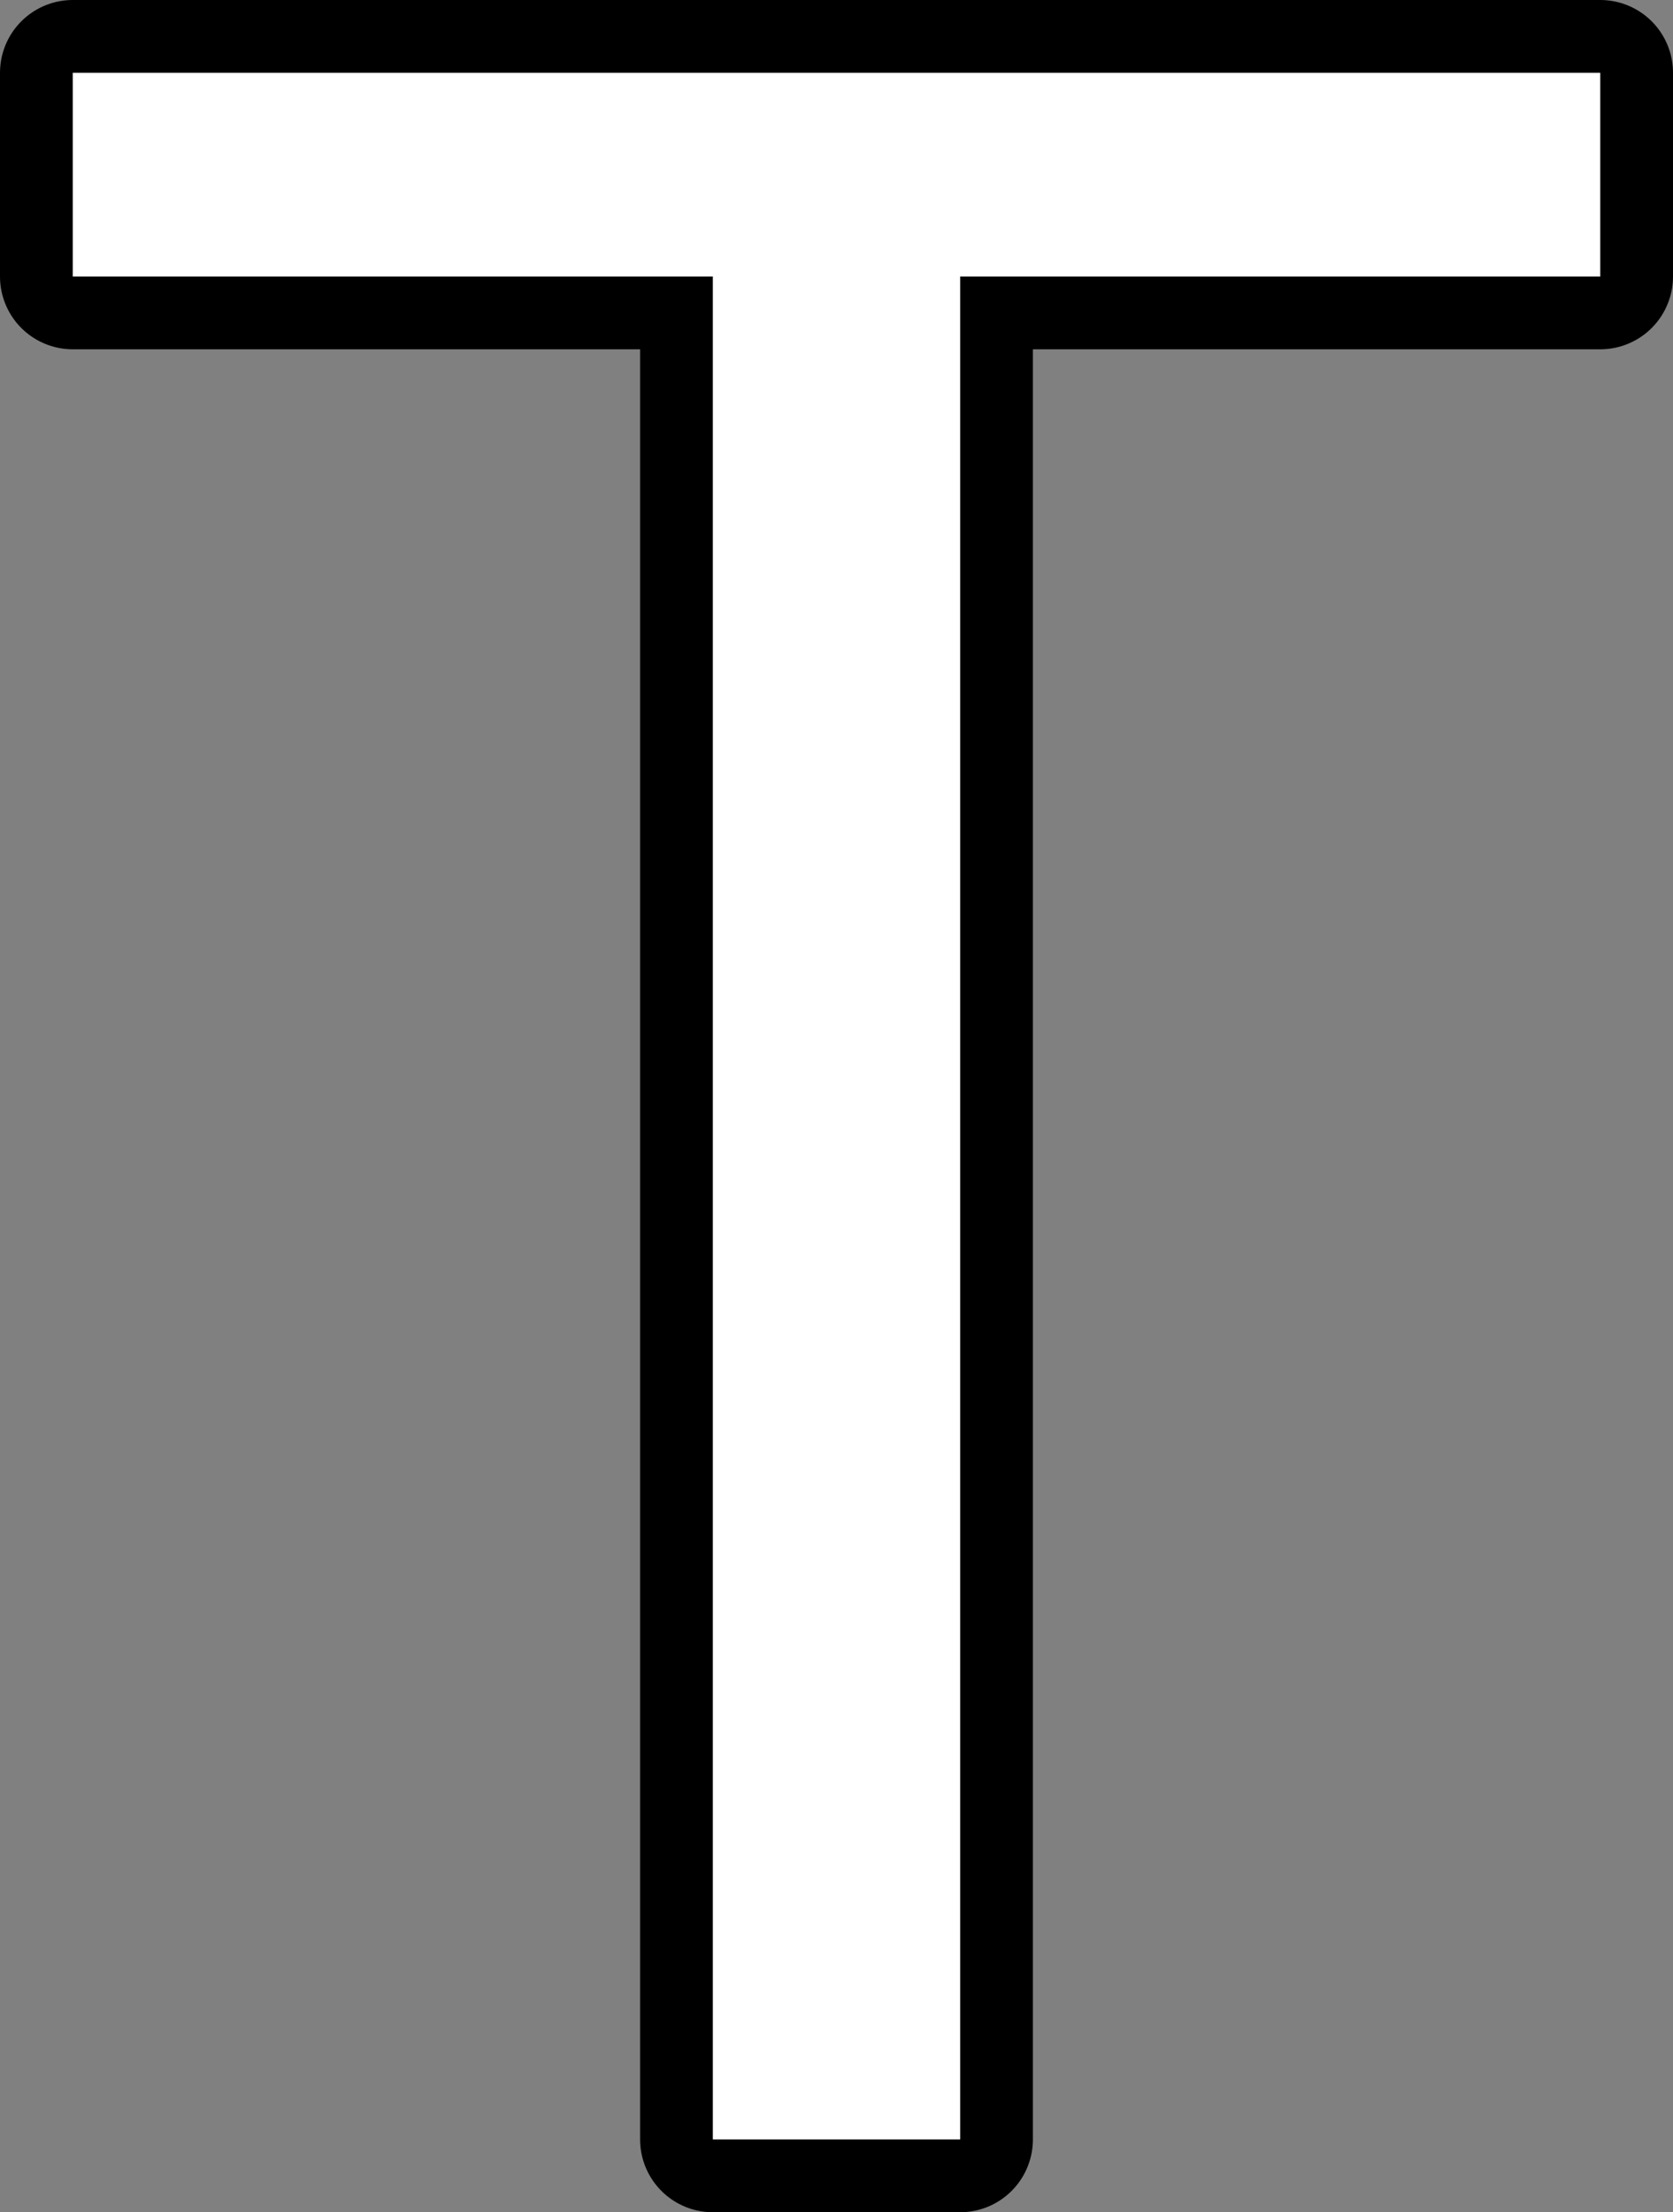<?xml version="1.0" encoding="UTF-8" standalone="no"?>
<svg xmlns:xlink="http://www.w3.org/1999/xlink" height="15.2px" width="11.5px" xmlns="http://www.w3.org/2000/svg">
  <rect width="100%" height="100%" fill="#808080" stroke="none"/>
  <g transform="matrix(1.0, 0.0, 0.0, 1.0, 5.75, 7.6)">
    <path d="M-5.25 -7.1 L5.25 -7.1 5.25 -5.7 0.85 -5.7 0.85 7.1 -0.85 7.1 -0.85 -5.7 -5.25 -5.7 -5.25 -7.1" fill="#ffffff" fill-rule="evenodd" stroke="none"/>
    <path d="M-5.25 -7.1 L5.25 -7.1 5.25 -5.7 0.85 -5.7 0.85 7.1 -0.85 7.1 -0.85 -5.7 -5.25 -5.7 -5.25 -7.1 Z" fill="none" stroke="#000000" stroke-linecap="round" stroke-linejoin="round" stroke-width="1.0"/>
    <path d="M-5.25 -7.1 L5.25 -7.1 5.25 -5.7 0.85 -5.7 0.85 7.1 -0.85 7.1 -0.85 -5.7 -5.25 -5.7 -5.25 -7.1" fill="#ffffff" fill-rule="evenodd" stroke="none"/>
  </g>
</svg>
